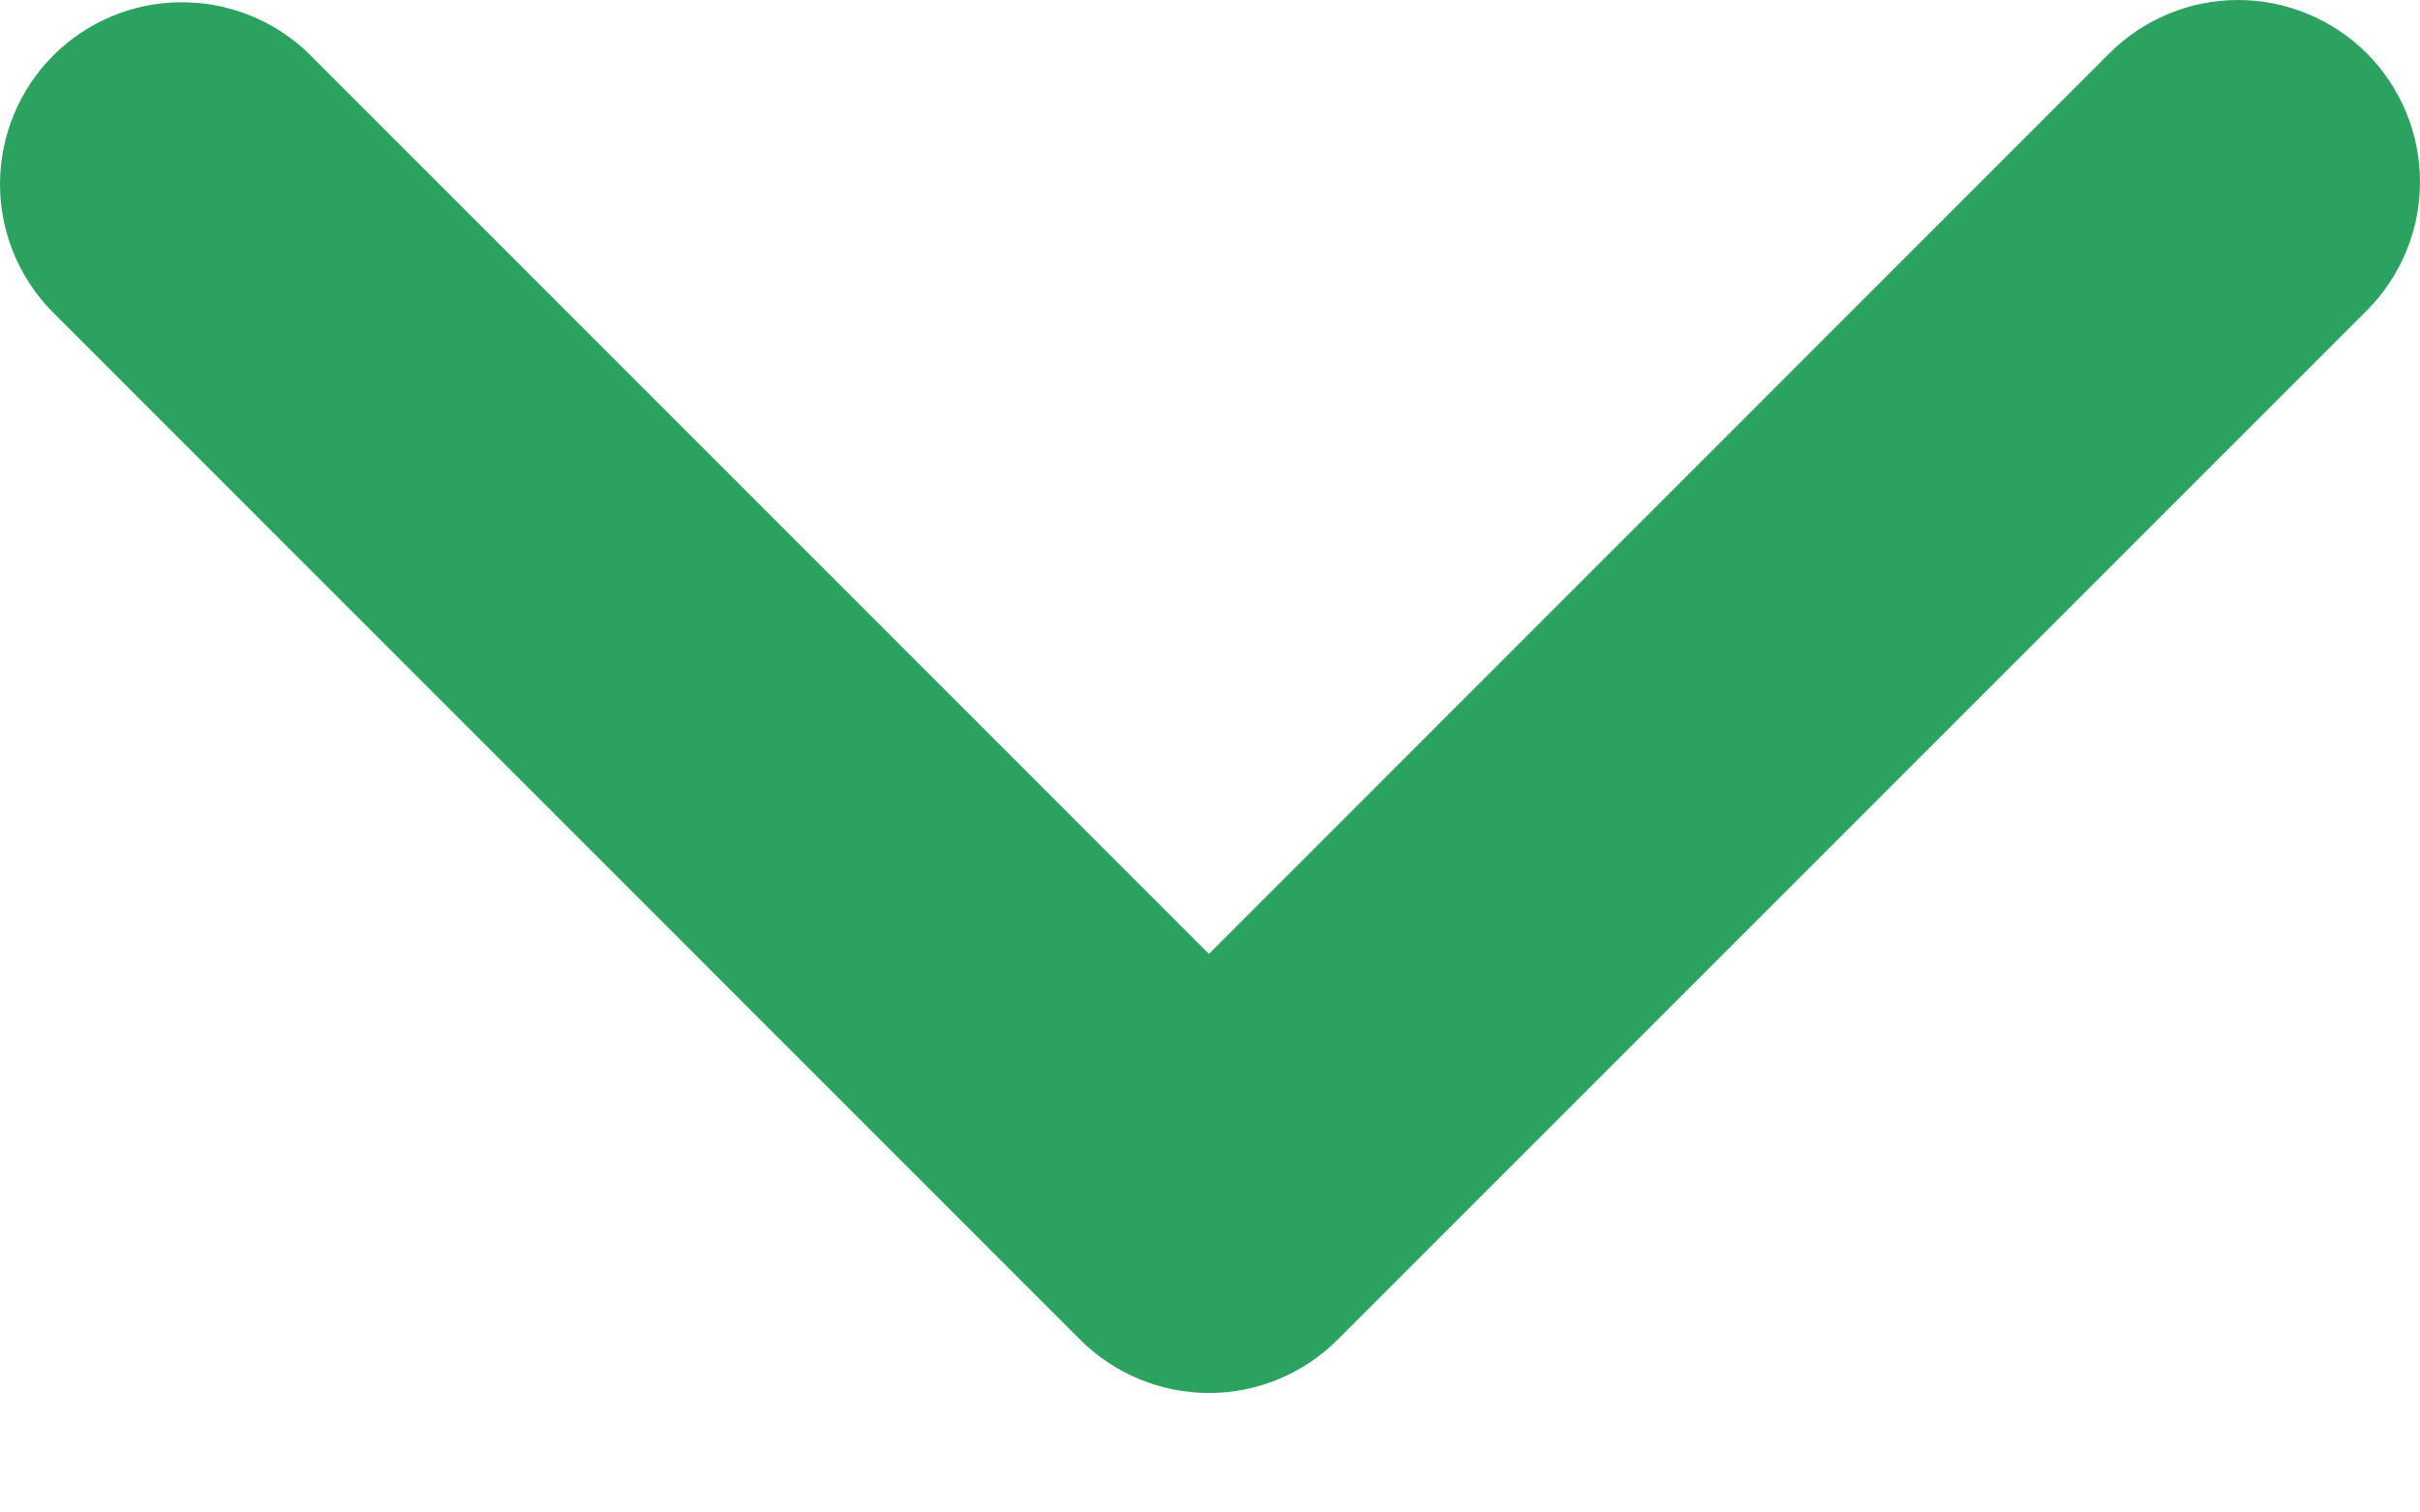 <svg width="16" height="10" viewBox="0 0 16 10" fill="none" xmlns="http://www.w3.org/2000/svg">
<path d="M15.648 0.352C15.422 0.127 15.116 0 14.797 0C14.478 0 14.172 0.127 13.947 0.352L7.993 6.307L2.039 0.352C1.812 0.133 1.508 0.012 1.192 0.015C0.877 0.017 0.575 0.144 0.352 0.367C0.129 0.59 0.003 0.892 4.80346e-05 1.207C-0.003 1.522 0.119 1.826 0.338 2.053L7.142 8.858C7.368 9.083 7.674 9.21 7.993 9.21C8.312 9.21 8.618 9.083 8.843 8.858L15.648 2.053C15.873 1.828 16 1.522 16 1.203C16 0.884 15.873 0.578 15.648 0.352Z" fill="#2BA260"/>
</svg>
